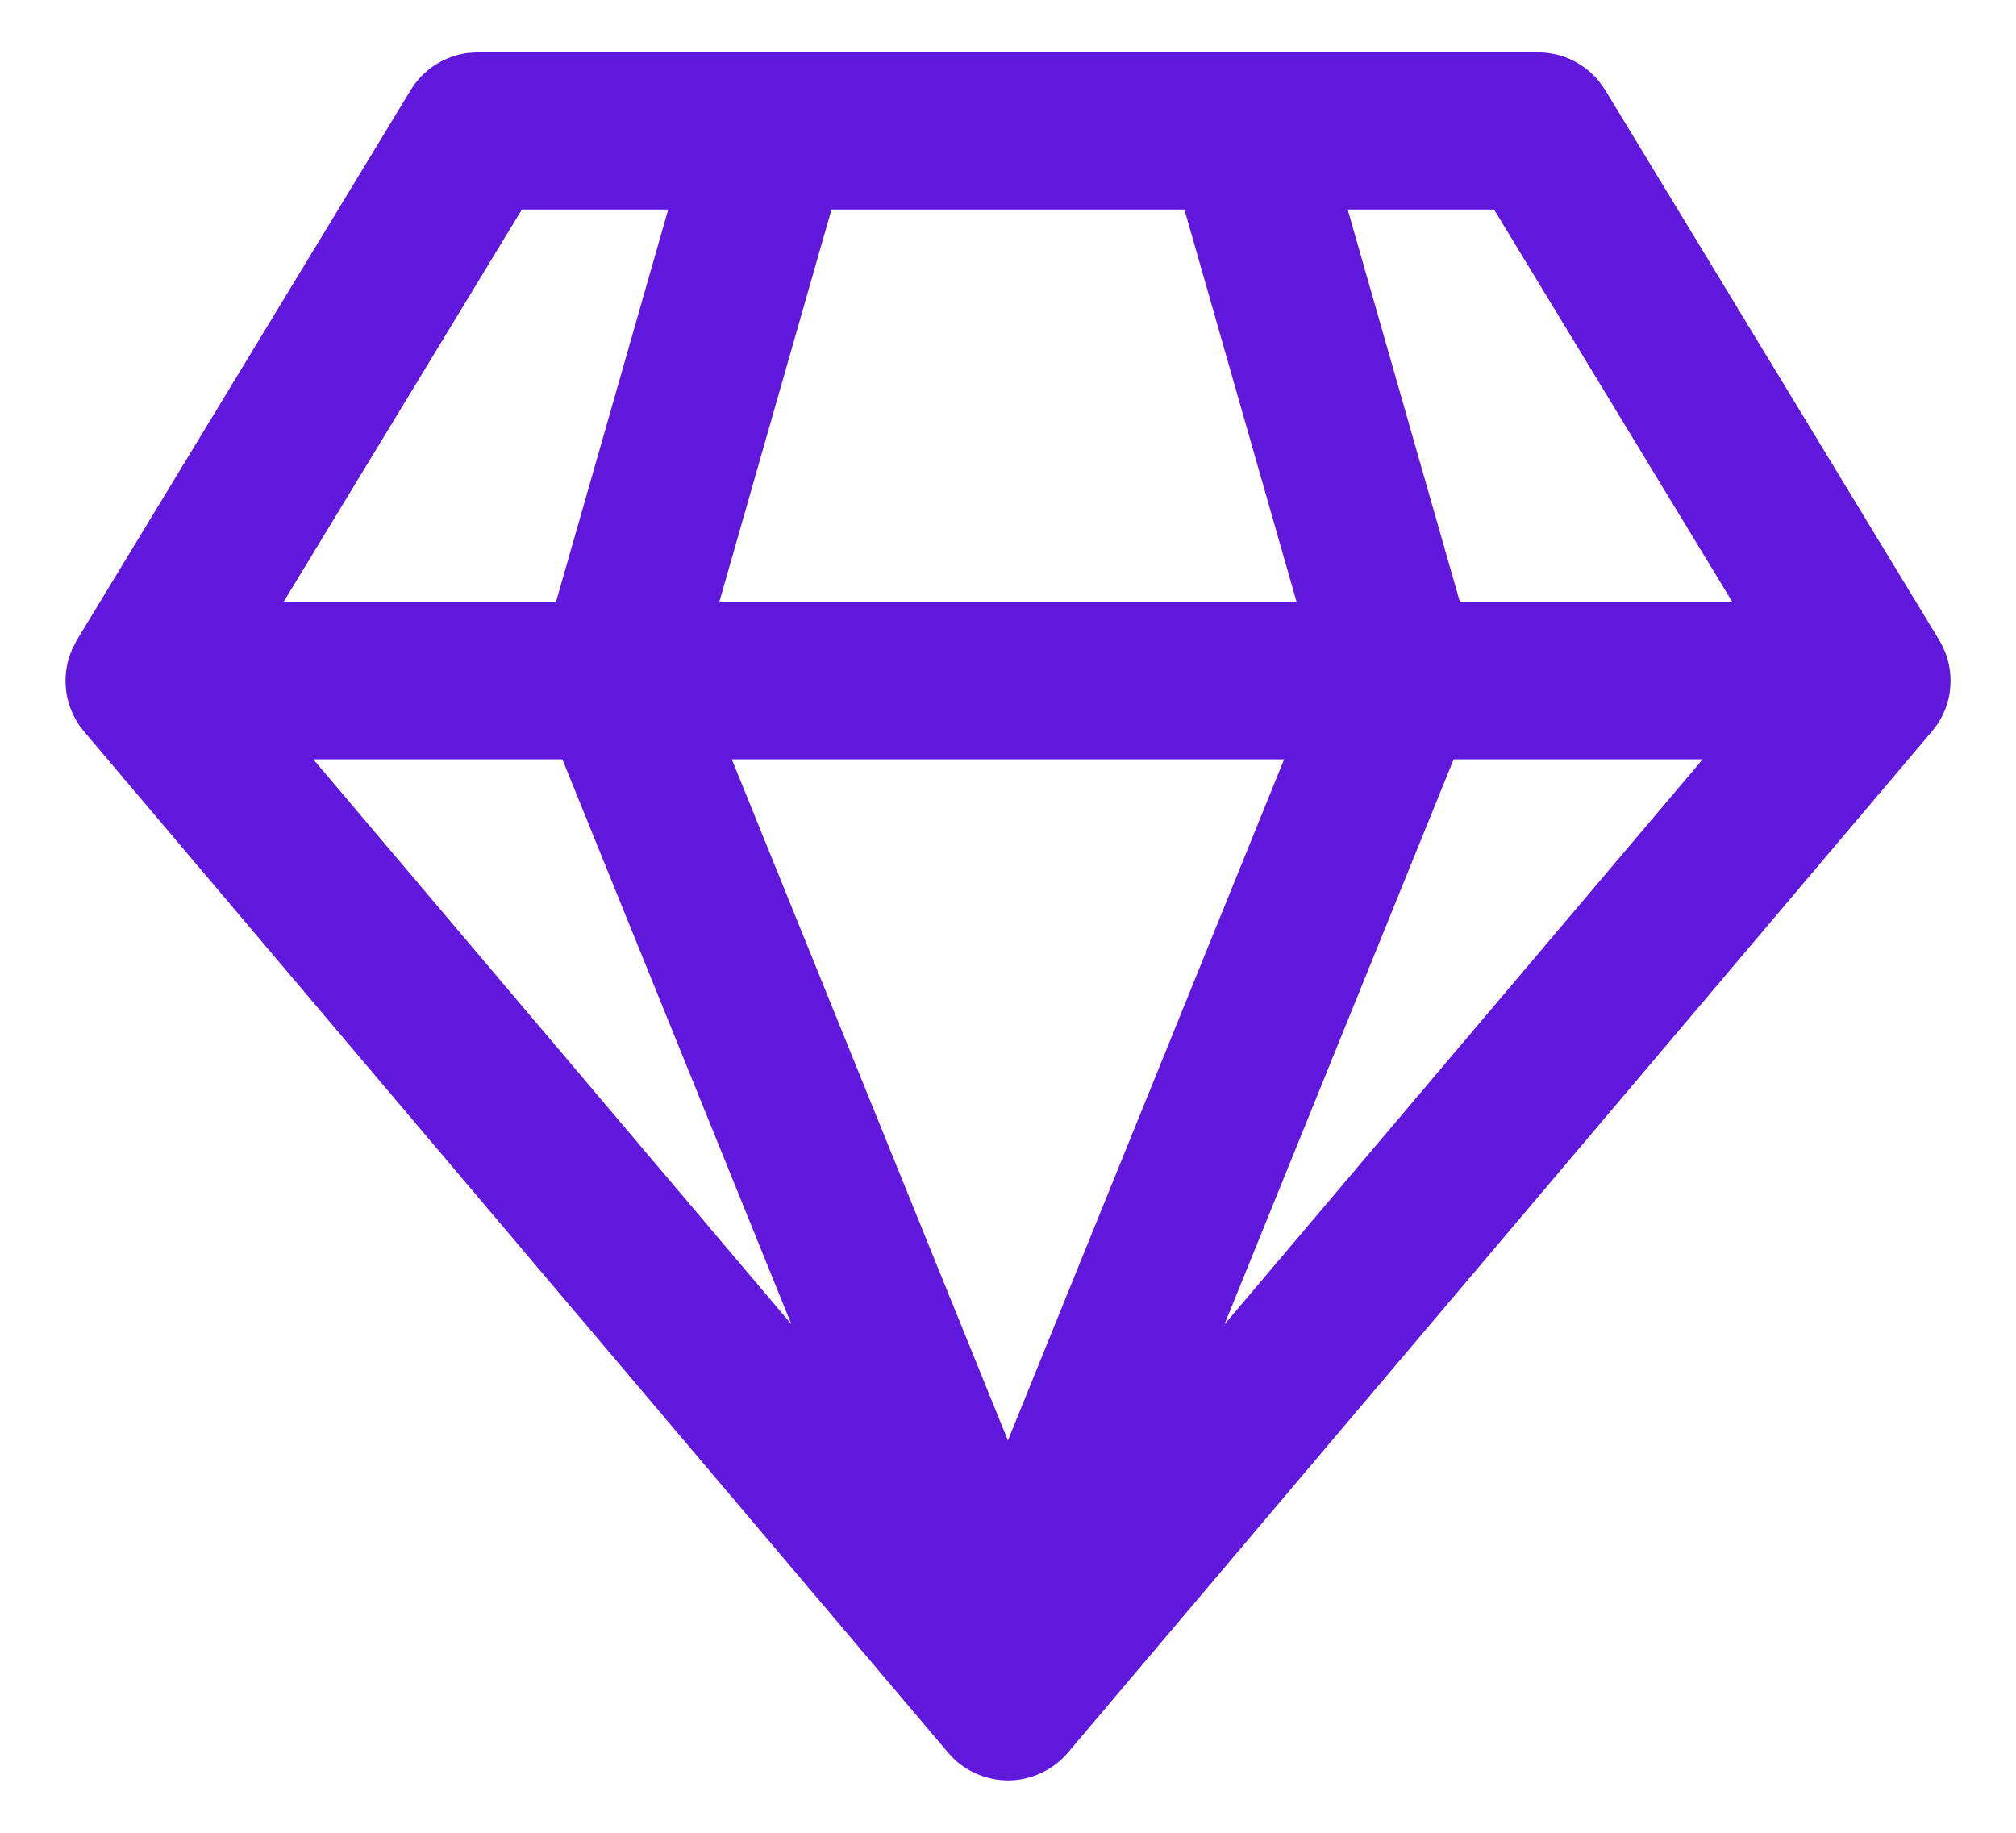 <svg width="22" height="20" viewBox="0 0 22 20" fill="none" xmlns="http://www.w3.org/2000/svg">
<path d="M16.786 0.571C16.914 0.572 17.041 0.6 17.157 0.656C17.272 0.712 17.374 0.793 17.454 0.893L17.518 0.984L21.161 6.984C21.245 7.121 21.288 7.28 21.286 7.441C21.284 7.602 21.236 7.76 21.148 7.895L21.082 7.982L11.654 19.125C11.579 19.213 11.487 19.286 11.384 19.337C11.28 19.389 11.168 19.42 11.052 19.427C10.937 19.434 10.821 19.417 10.712 19.378C10.603 19.34 10.503 19.279 10.418 19.201L10.346 19.125L0.917 7.982C0.813 7.859 0.746 7.709 0.723 7.55C0.701 7.39 0.723 7.228 0.789 7.081L0.839 6.984L4.481 0.984C4.548 0.874 4.638 0.78 4.746 0.71C4.854 0.64 4.975 0.595 5.103 0.578L5.214 0.571H16.786ZM14.013 8.286H7.986L10.999 15.719L14.013 8.286ZM18.581 8.286H15.863L13.362 14.453L18.581 8.286ZM6.137 8.286H3.419L8.636 14.451L6.137 8.286ZM7.292 2.286H5.695L3.093 6.571H6.067L7.292 2.286ZM12.925 2.286H9.074L7.849 6.571H14.15L12.925 2.286ZM16.304 2.286H14.707L15.932 6.571H18.906L16.304 2.286Z" fill="#6018DC"/>
</svg>
